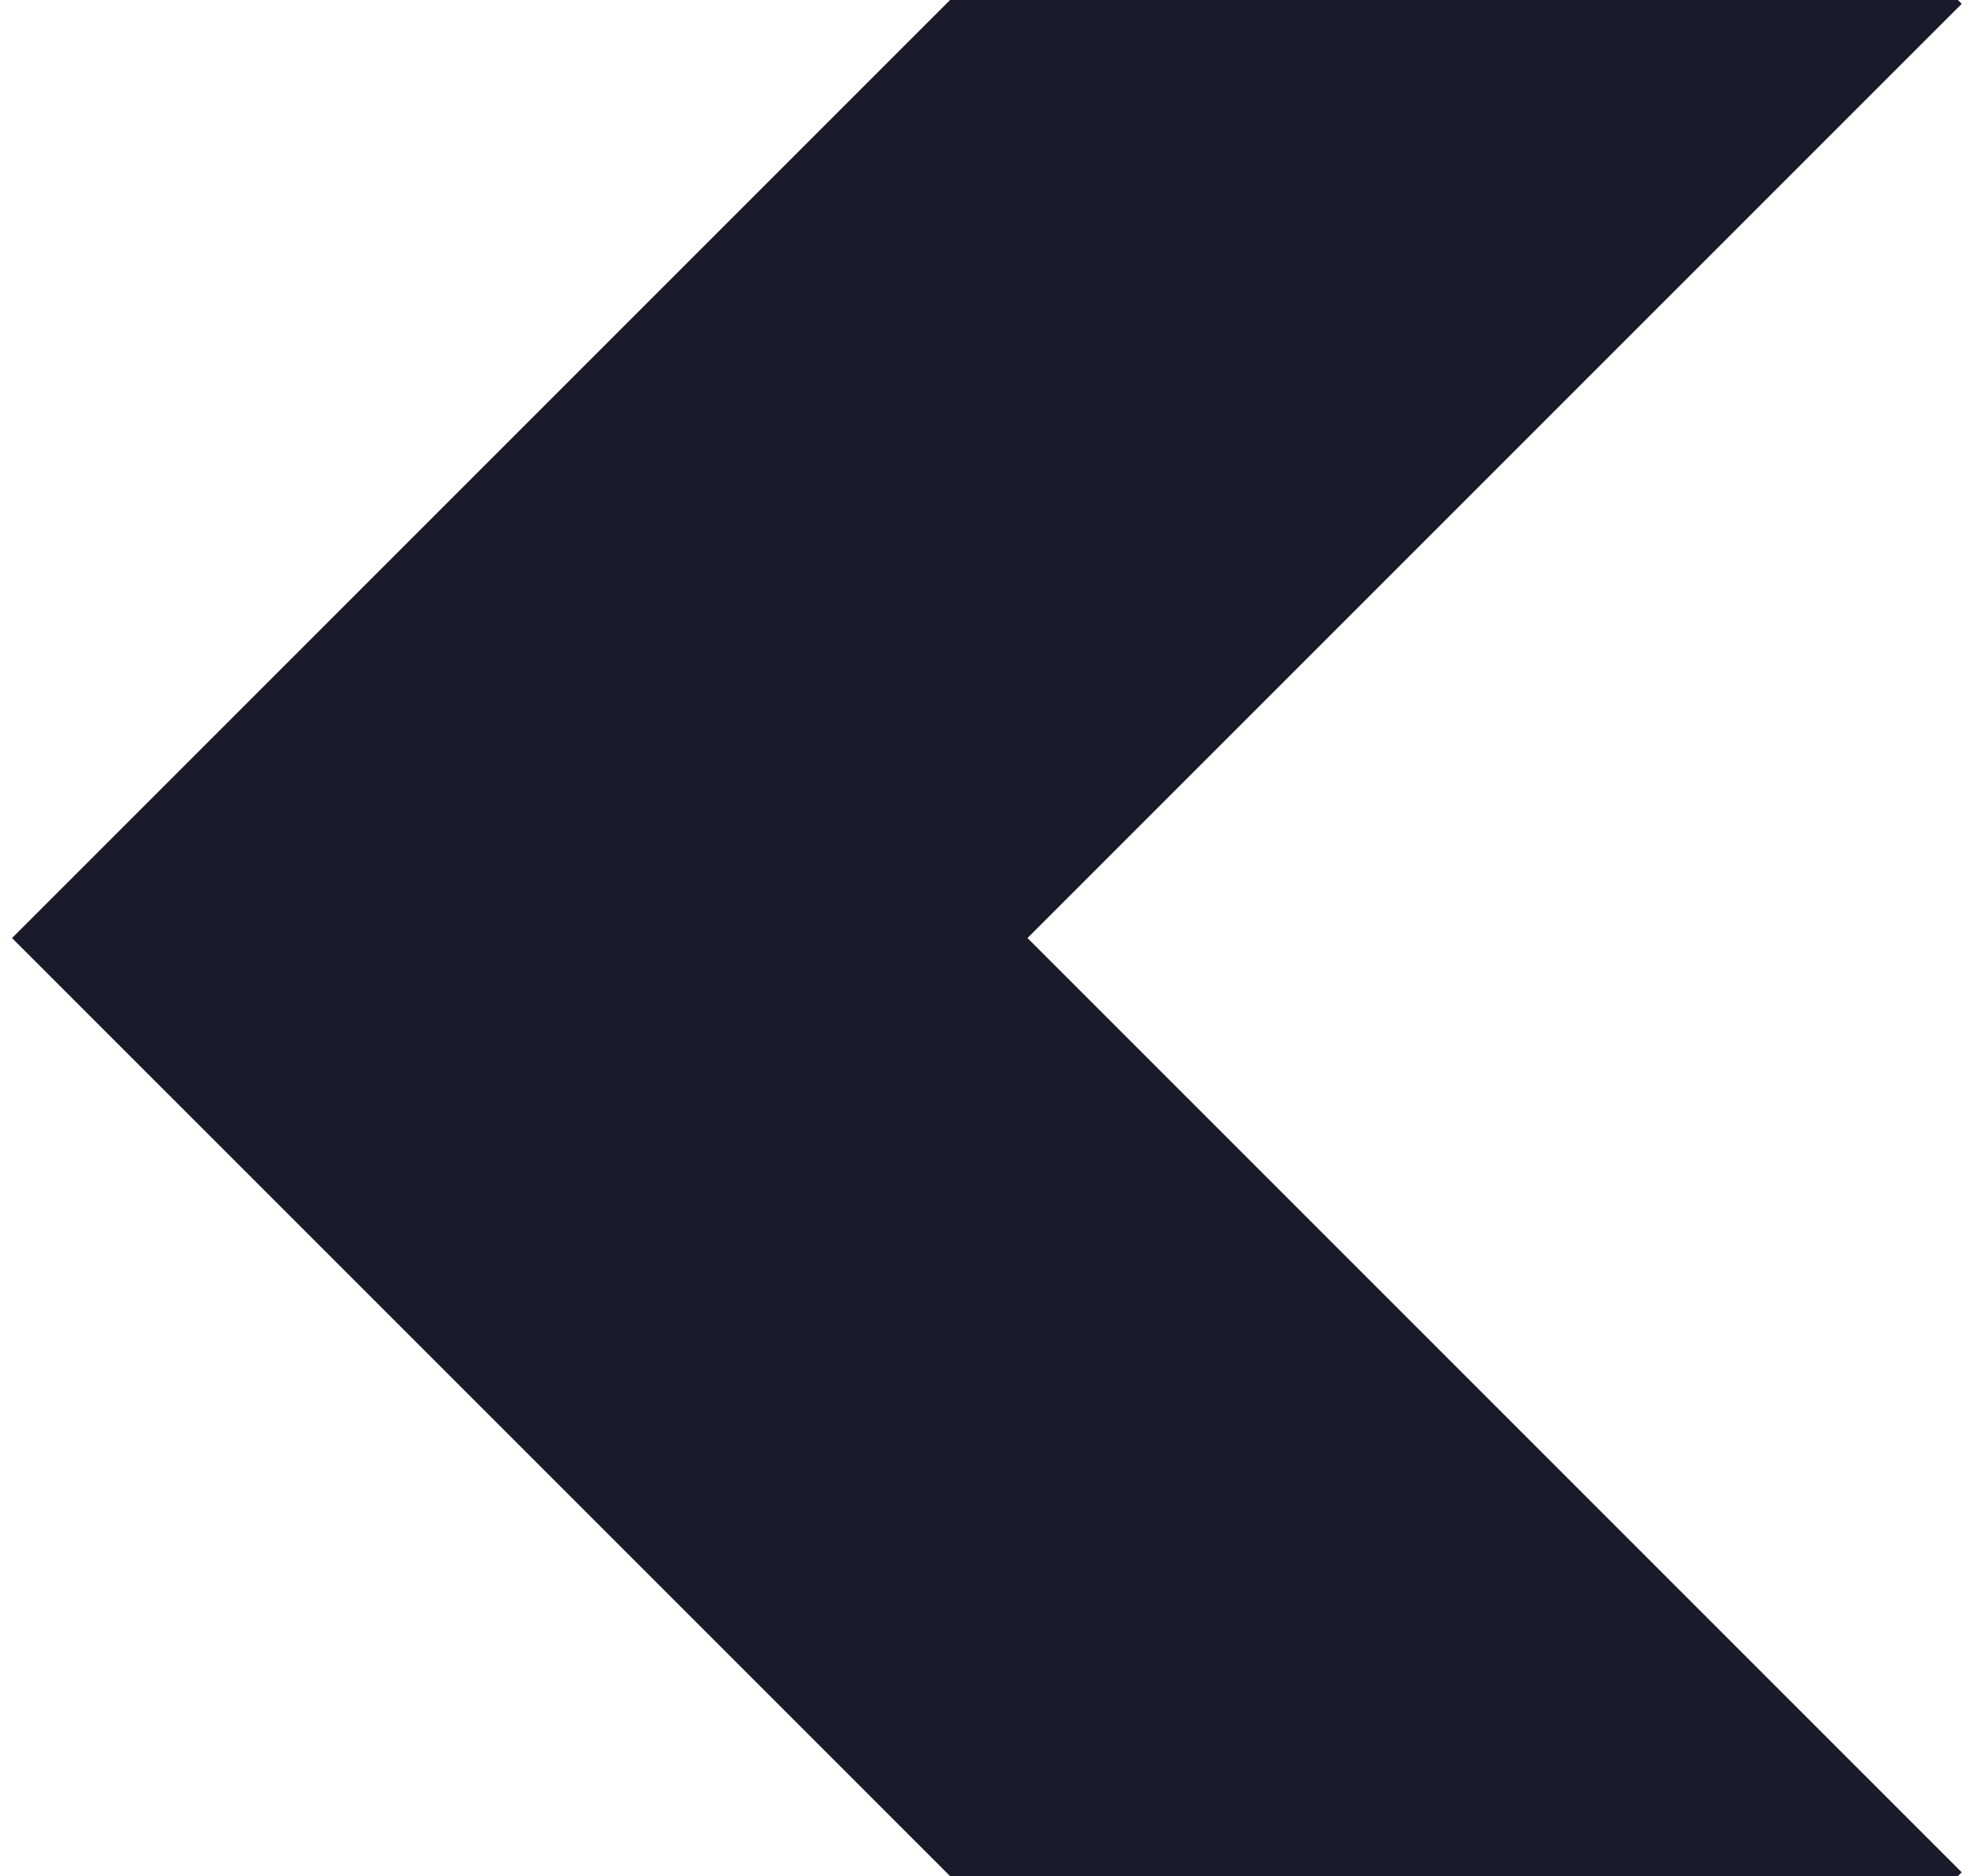 <?xml version="1.0" encoding="UTF-8"?> <svg xmlns="http://www.w3.org/2000/svg" width="97" height="92" viewBox="0 0 97 92" fill="none"><path fill-rule="evenodd" clip-rule="evenodd" d="M0.591 46L46.591 0H96.012L96.2 0.187L50.387 46L96.2 91.813L96.012 92H46.591L0.591 46Z" fill="#191A2A"></path></svg> 